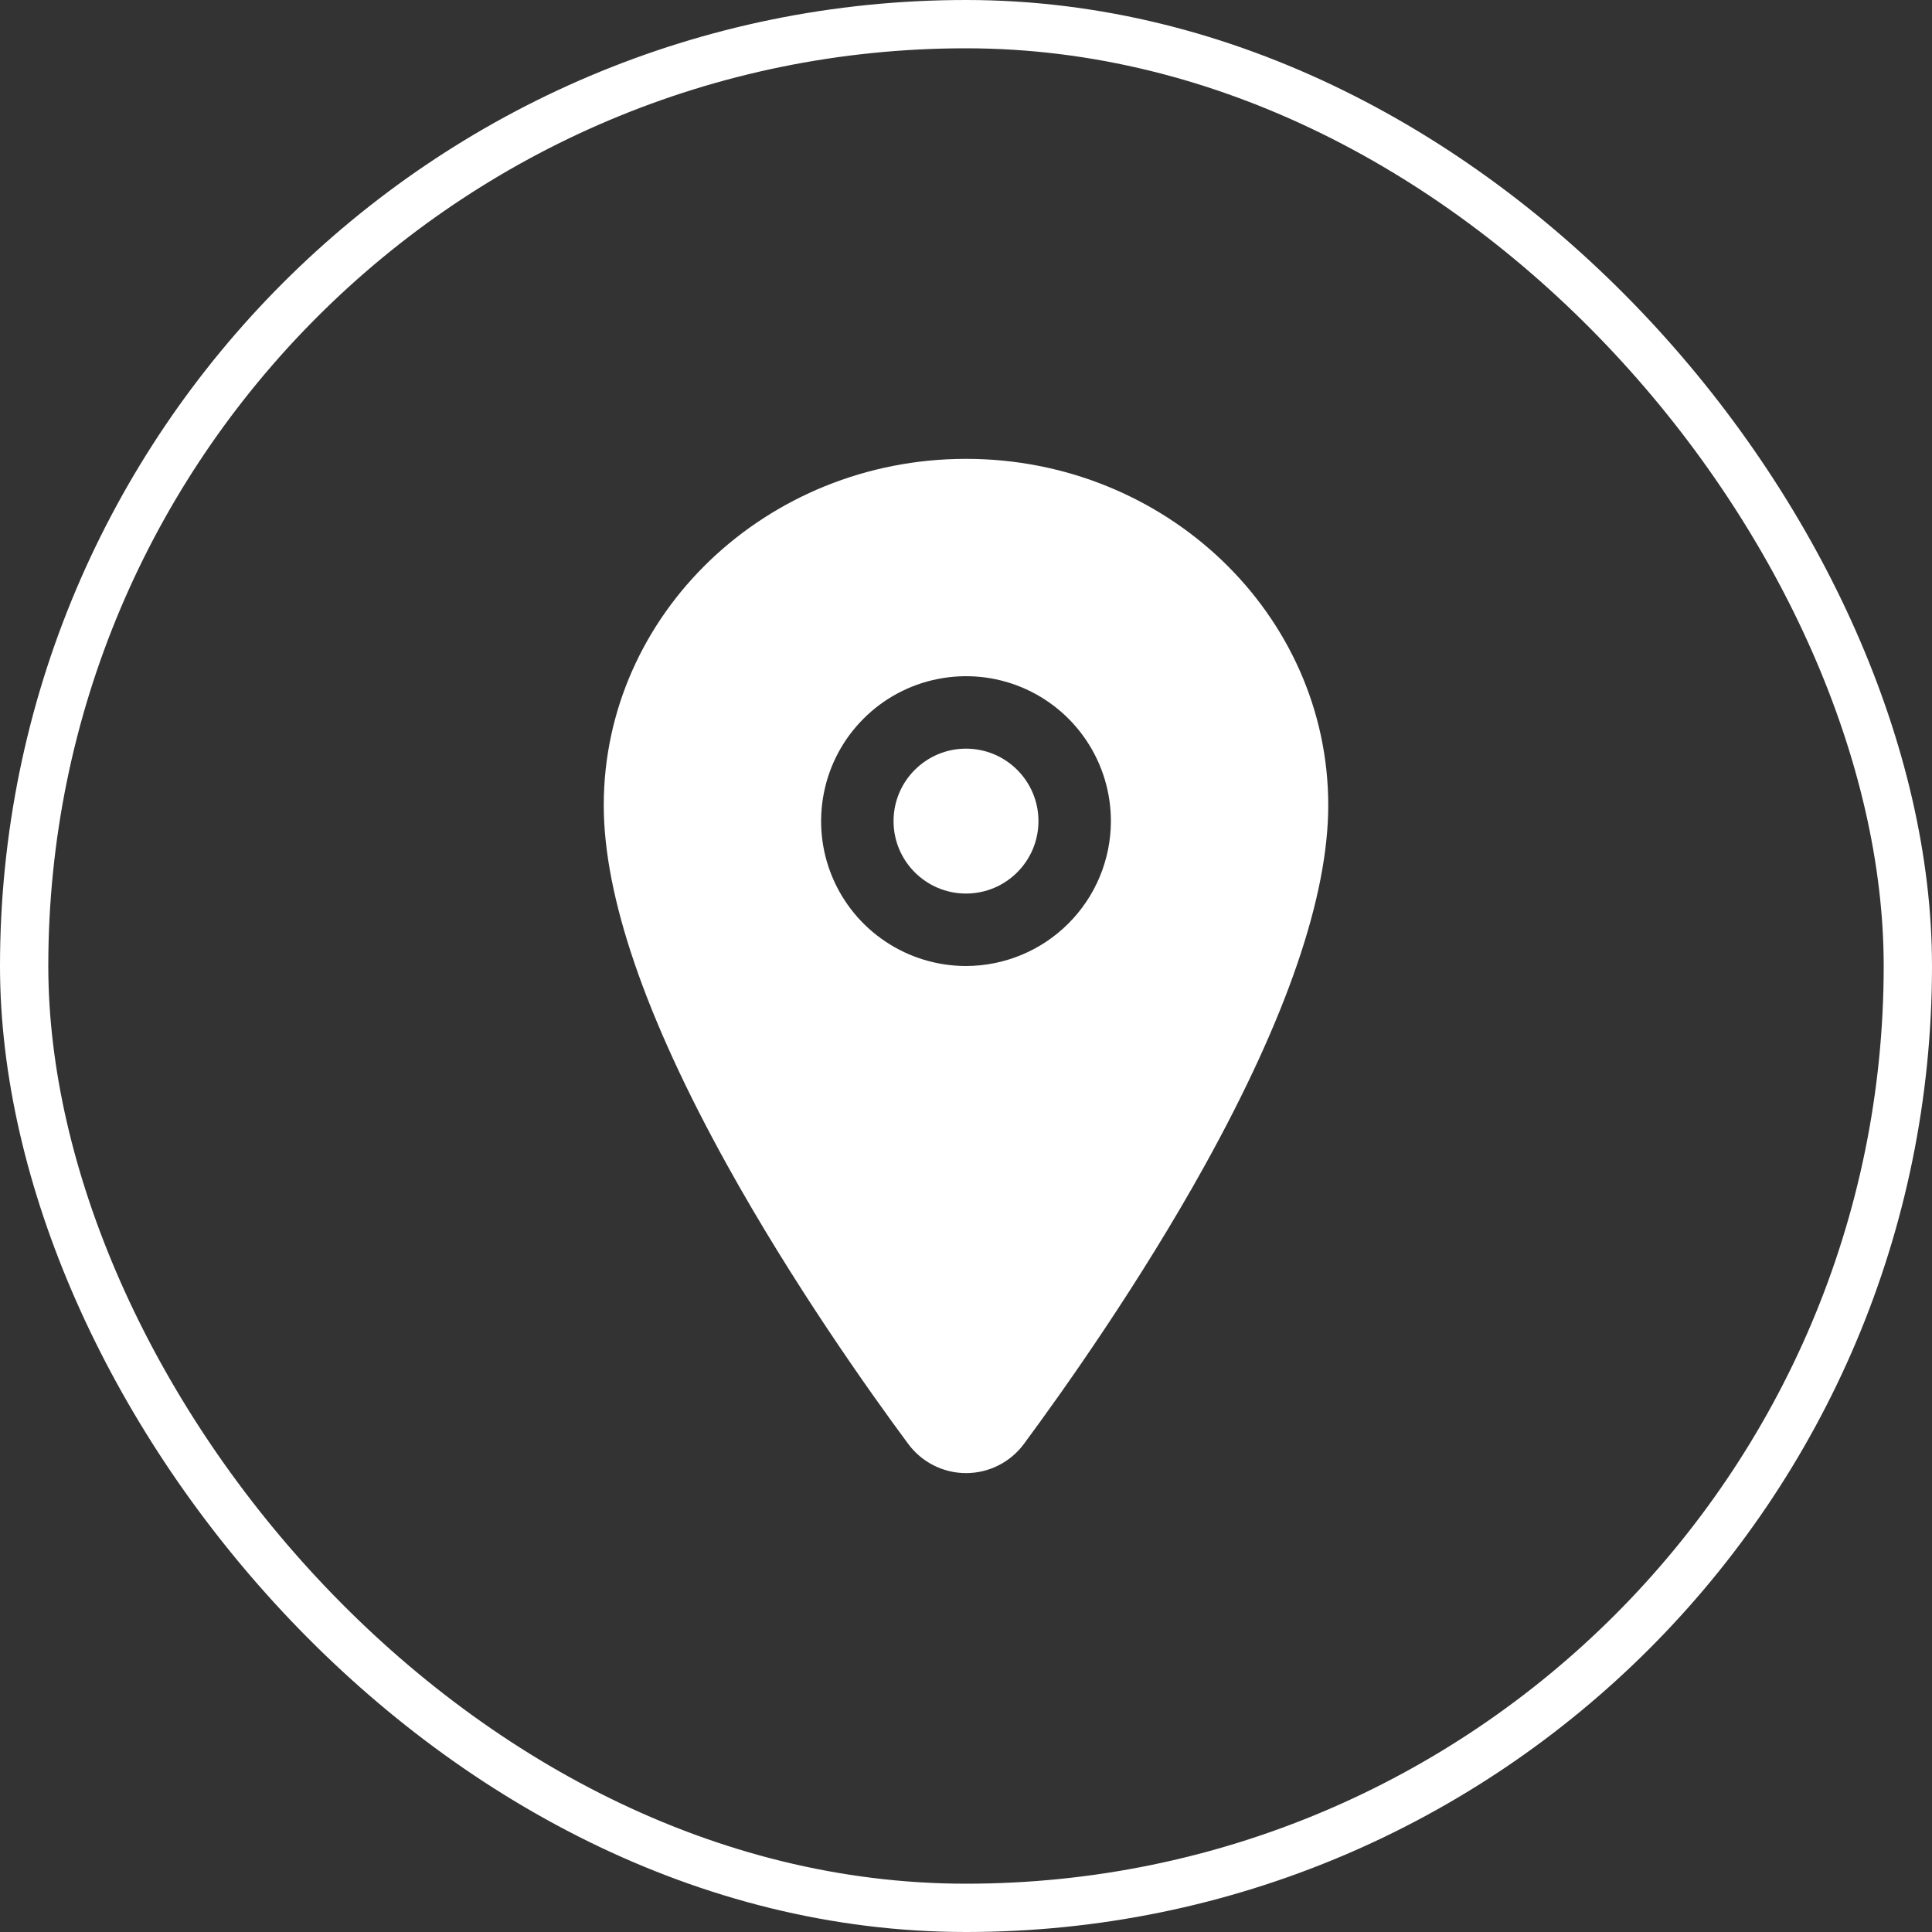 <svg width="40" height="40" viewBox="0 0 40 40" fill="none" xmlns="http://www.w3.org/2000/svg">
<rect x="0" y="0" width="40" height="40" fill="#333333" stroke="none"/>
<rect x="0.5" y="0.5" width="39" height="39" rx="19.5" stroke="white"/>
<path d="M20 18.5C20.828 18.5 21.5 17.828 21.5 17C21.5 16.172 20.828 15.5 20 15.5C19.172 15.5 18.5 16.172 18.5 17C18.5 17.828 19.172 18.5 20 18.5Z" fill="white"/>
<path d="M20 9.5C15.865 9.5 12.5 12.718 12.5 16.672C12.5 18.555 13.358 21.059 15.051 24.115C16.41 26.568 17.983 28.787 18.801 29.891C18.939 30.079 19.12 30.233 19.328 30.338C19.537 30.444 19.768 30.499 20.001 30.499C20.235 30.499 20.466 30.444 20.674 30.338C20.883 30.233 21.064 30.079 21.202 29.891C22.018 28.787 23.593 26.568 24.952 24.115C26.642 21.06 27.5 18.556 27.5 16.672C27.5 12.718 24.135 9.5 20 9.5ZM20 20C19.407 20 18.827 19.824 18.333 19.494C17.84 19.165 17.455 18.696 17.228 18.148C17.001 17.6 16.942 16.997 17.058 16.415C17.173 15.833 17.459 15.298 17.879 14.879C18.298 14.459 18.833 14.173 19.415 14.058C19.997 13.942 20.6 14.001 21.148 14.228C21.696 14.455 22.165 14.84 22.494 15.333C22.824 15.827 23 16.407 23 17C22.999 17.795 22.683 18.558 22.12 19.12C21.558 19.683 20.795 19.999 20 20Z" fill="white"/>
</svg>
